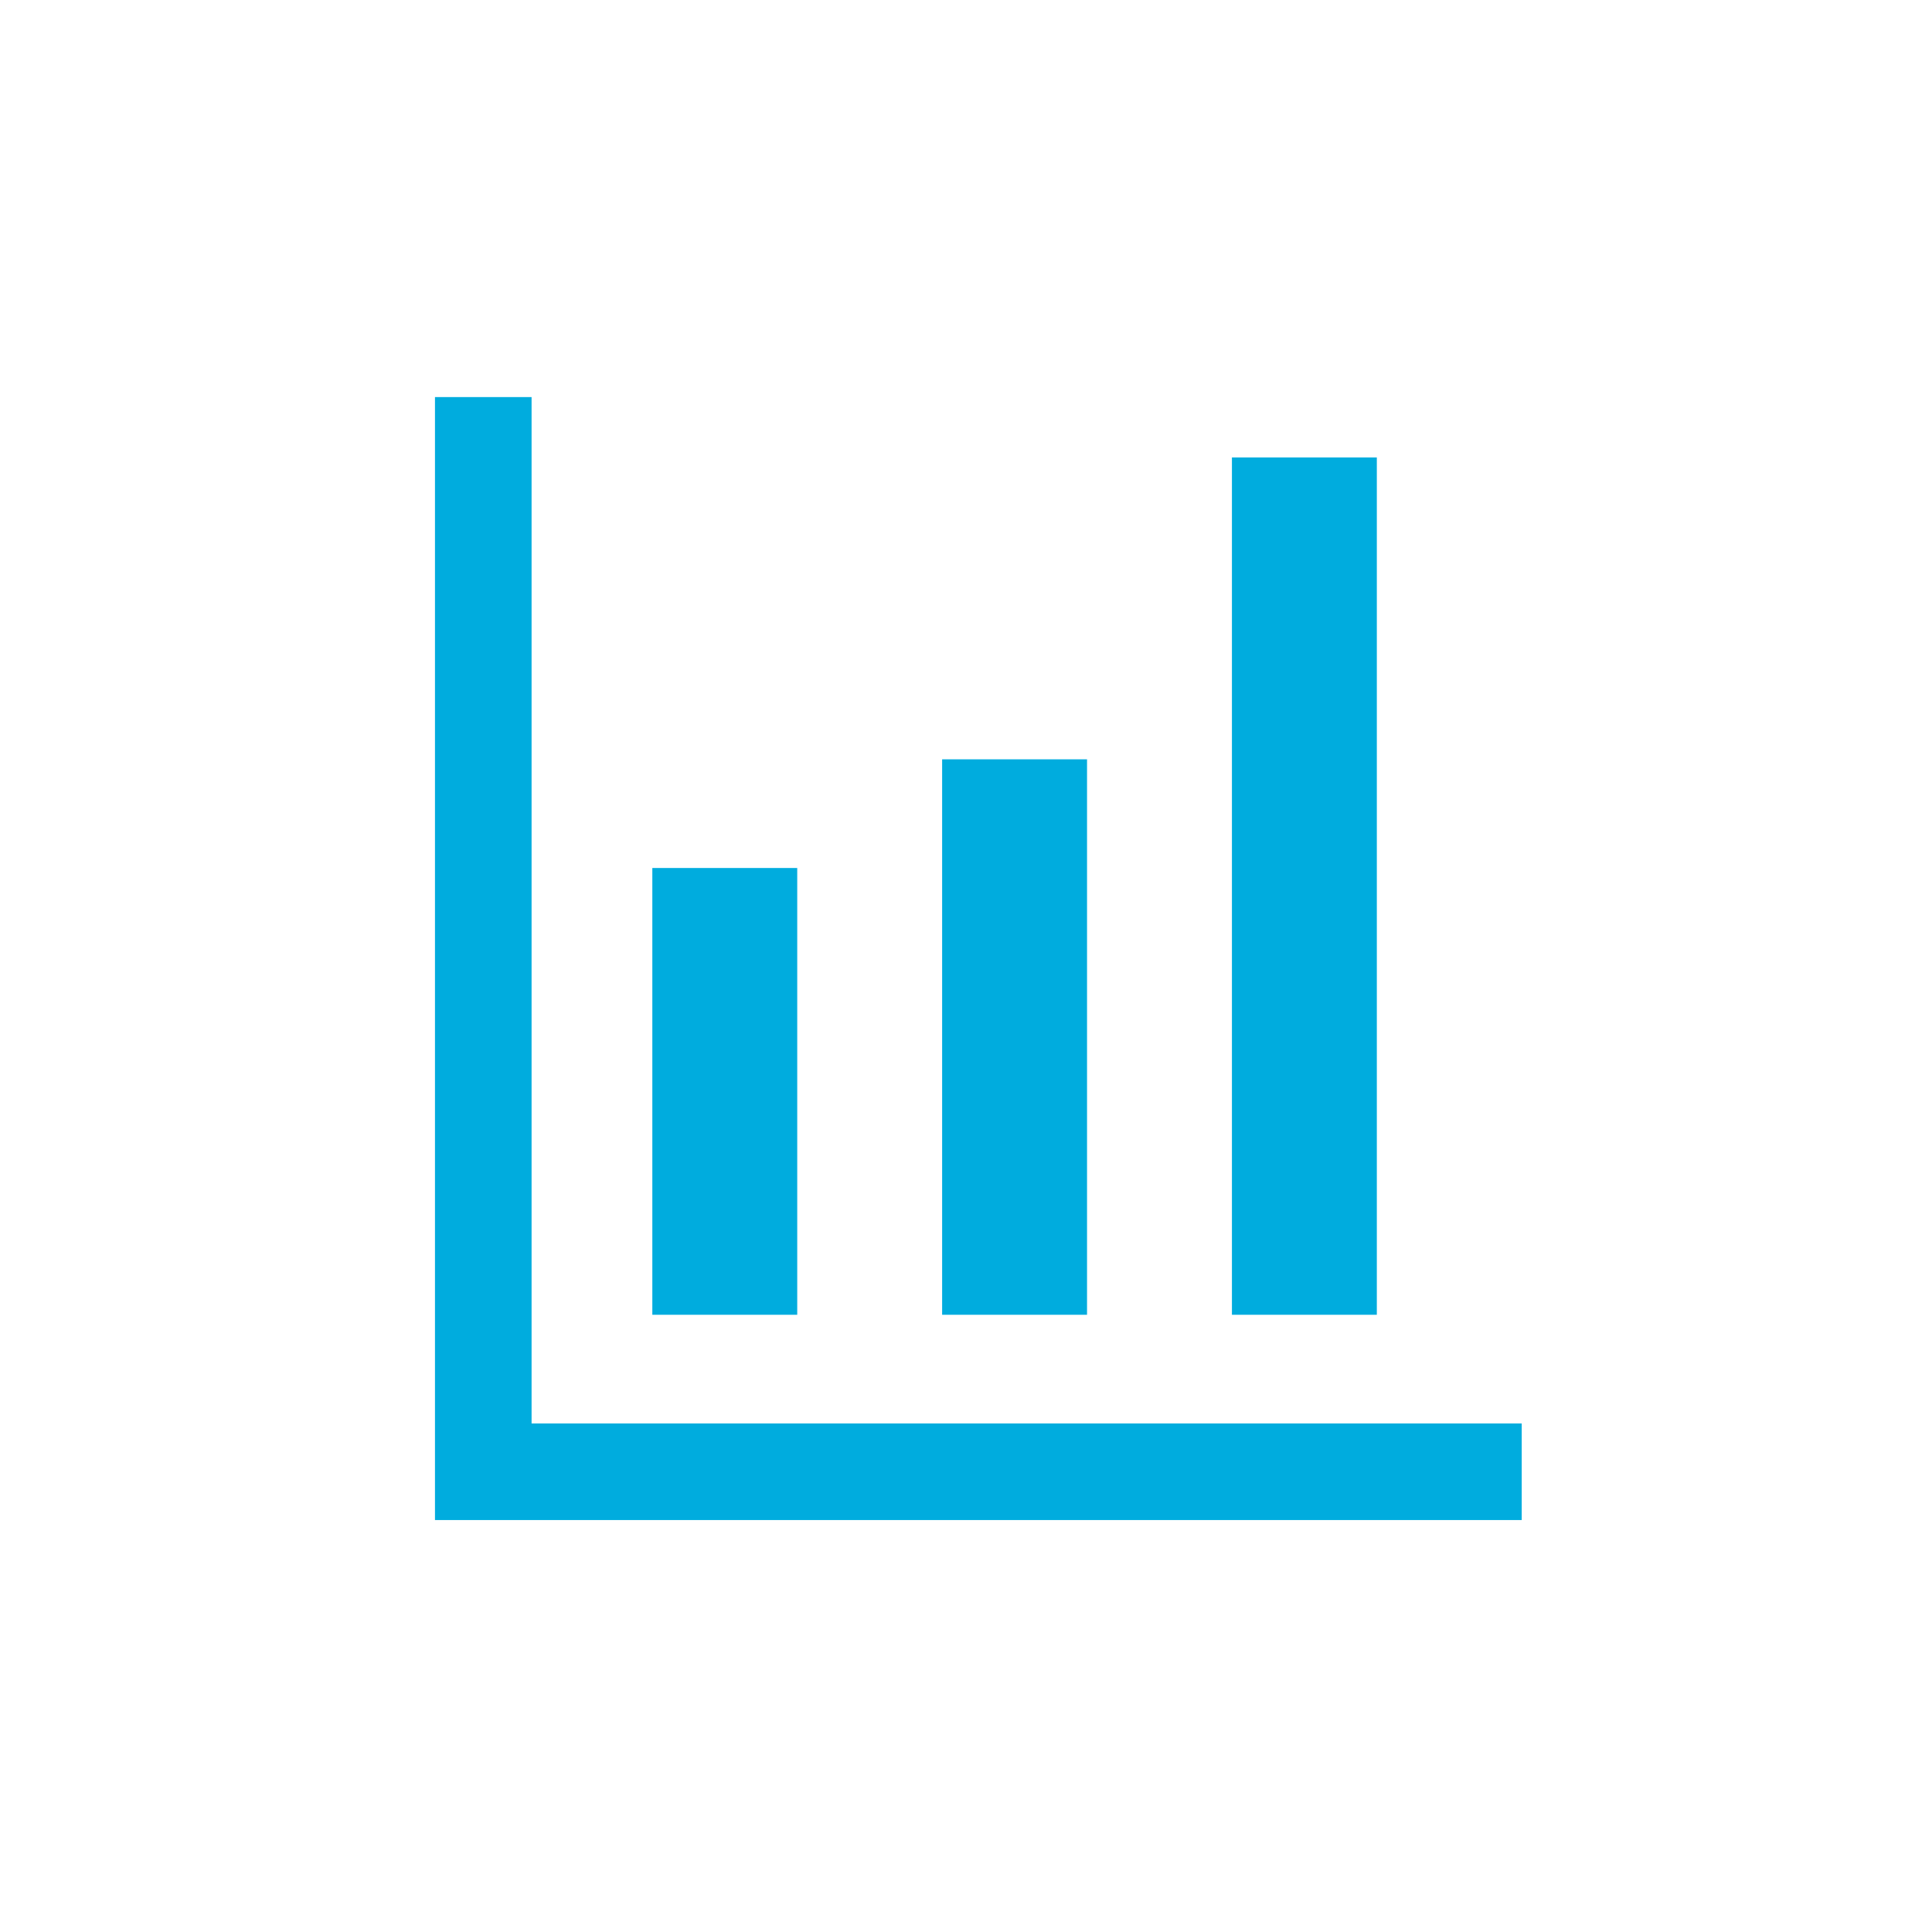 <?xml version="1.0" encoding="utf-8"?>
<!-- Generator: Adobe Illustrator 15.1.0, SVG Export Plug-In . SVG Version: 6.00 Build 0)  -->
<!DOCTYPE svg PUBLIC "-//W3C//DTD SVG 1.1//EN" "http://www.w3.org/Graphics/SVG/1.1/DTD/svg11.dtd">
<svg version="1.1" id="レイヤー_1" xmlns="http://www.w3.org/2000/svg" xmlns:xlink="http://www.w3.org/1999/xlink" x="0px"
	 y="0px" width="160px" height="160px" viewBox="0 0 160 160" enable-background="new 0 0 160 160" xml:space="preserve">
<polygon fill="#00ACDE" points="126.023,125.884 36.023,125.884 36.023,32.884 44.023,32.884 44.023,117.884 126.023,117.884 "/>
<rect x="54.023" y="71.884" fill="#00ACDE" width="12" height="37"/>
<rect x="78.023" y="62.884" fill="#00ACDE" width="12" height="46"/>
<rect x="102.023" y="37.884" fill="#00ACDE" width="12" height="71"/>
</svg>
